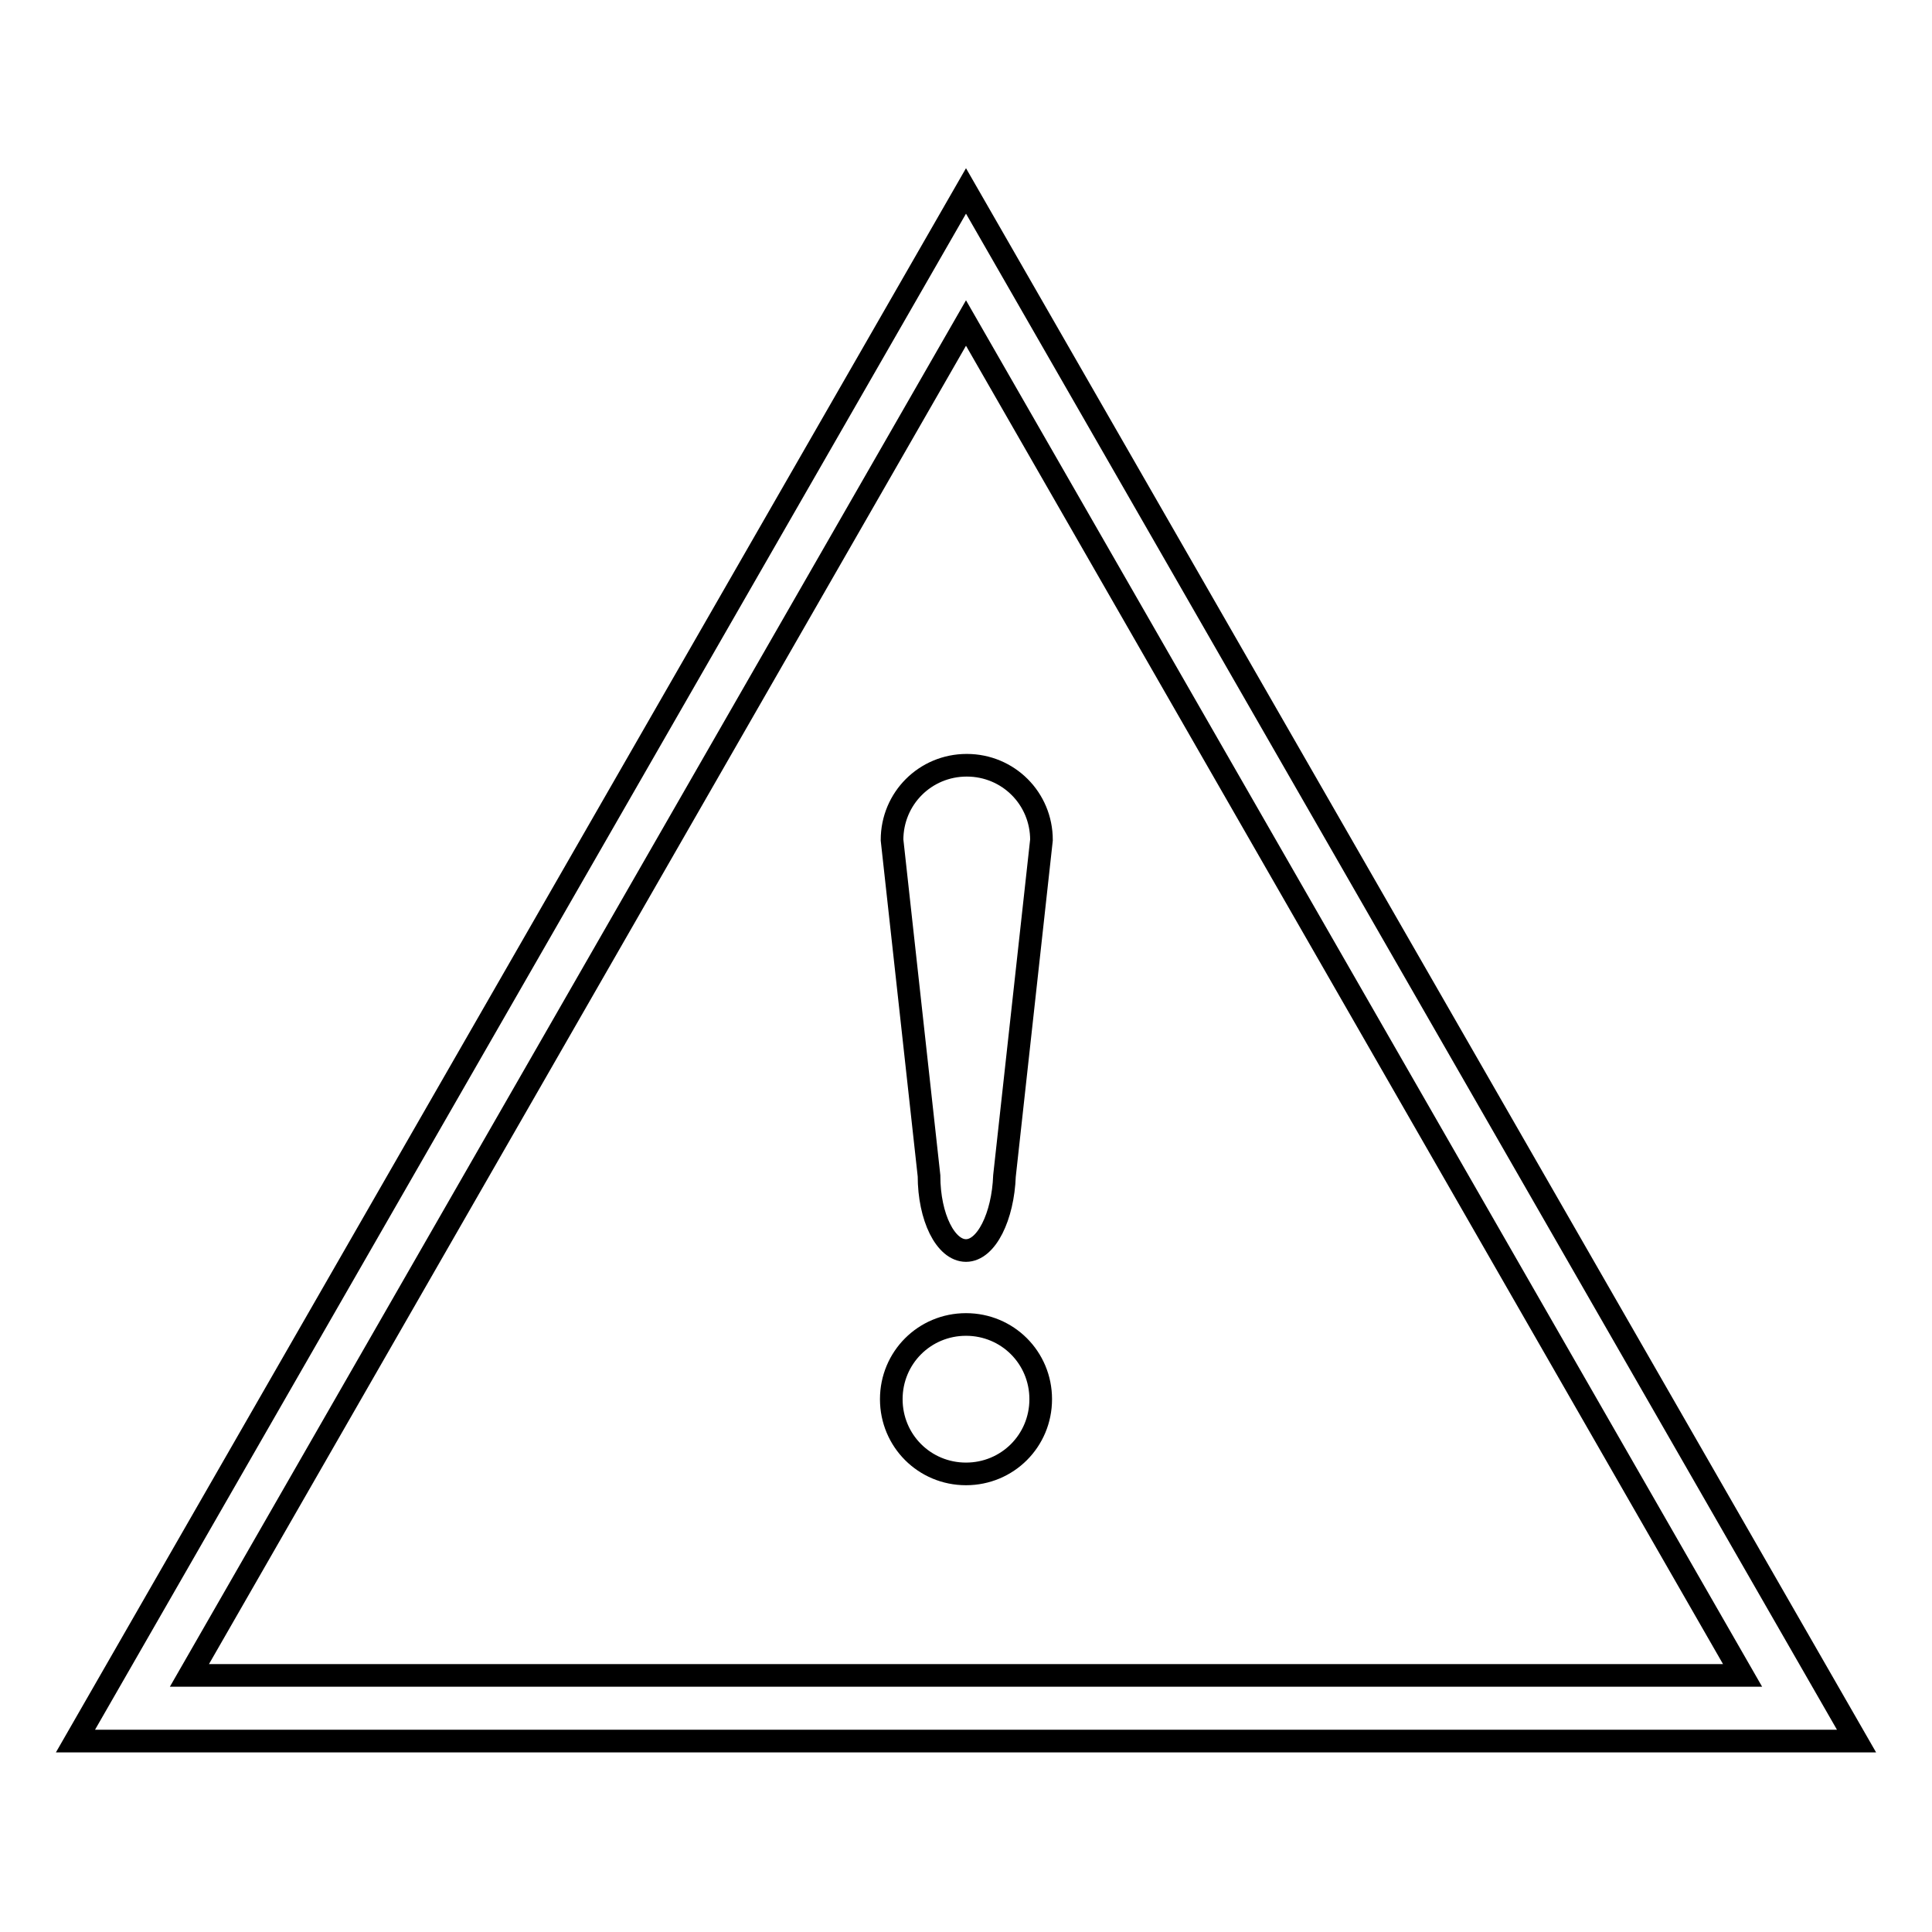 <?xml version="1.0" encoding="utf-8"?>
<!-- Svg Vector Icons : http://www.onlinewebfonts.com/icon -->
<!DOCTYPE svg PUBLIC "-//W3C//DTD SVG 1.1//EN" "http://www.w3.org/Graphics/SVG/1.1/DTD/svg11.dtd">
<svg version="1.1" xmlns="http://www.w3.org/2000/svg" xmlns:xlink="http://www.w3.org/1999/xlink" x="0px" y="0px" viewBox="0 0 256 256" enable-background="new 0 0 256 256" xml:space="preserve">
<g><g><path stroke-width="3" fill-opacity="0" stroke="#000000"  d="M128,25.3L10,230.7h236L128,25.3L128,25.3z M128,42.8L230.9,222H25.1L128,42.8L128,42.8z"/><path stroke-width="3" fill-opacity="0" stroke="#000000"  d="M128,195.3c-5.5,0-9.9-4.4-9.9-9.9c0-5.5,4.4-9.9,9.9-9.9c5.5,0,9.9,4.4,9.9,9.9C137.9,190.9,133.5,195.3,128,195.3L128,195.3z"/><path stroke-width="3" fill-opacity="0" stroke="#000000"  d="M128,165.7c-2.7,0-4.9-4.4-4.9-9.9l-4.9-44.5c0-5.5,4.4-9.9,9.9-9.9s9.9,4.4,9.9,9.9l-4.9,44.5C132.9,161.2,130.7,165.7,128,165.7L128,165.7z"/><path stroke-width="3" fill-opacity="0" stroke="#000000"  d="M128,165.7"/></g></g>
</svg>